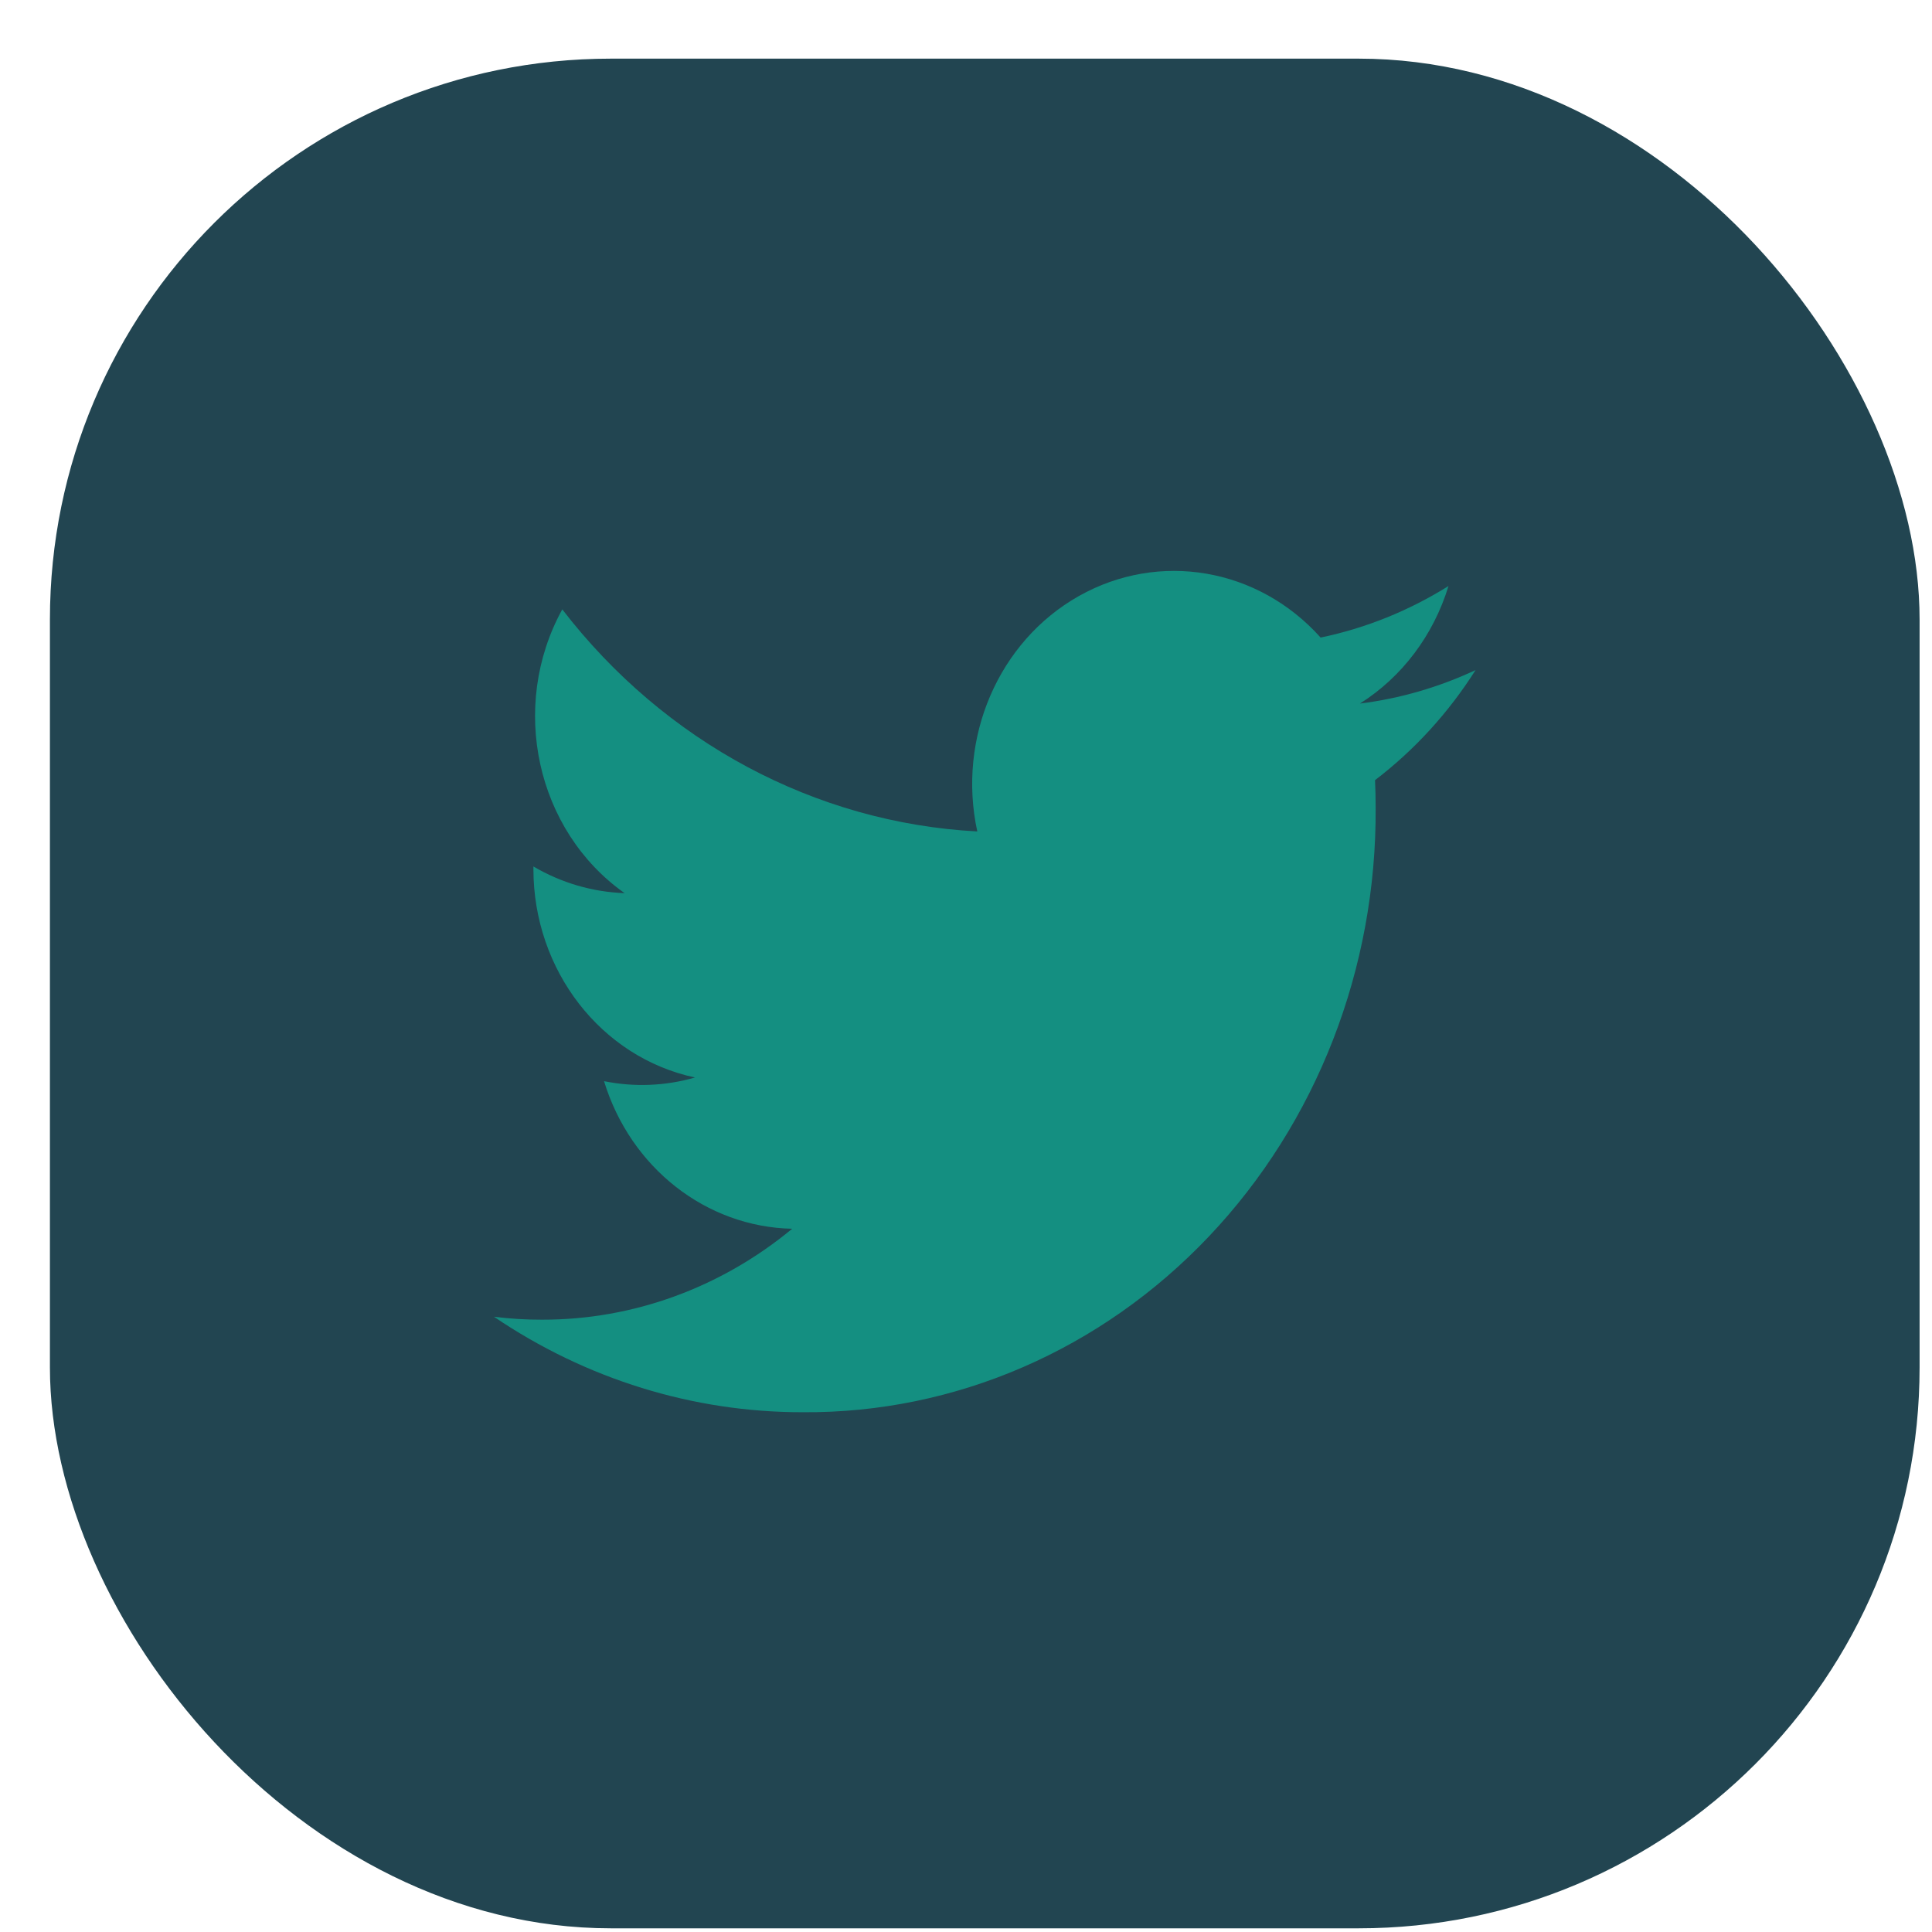 <?xml version="1.0" encoding="UTF-8"?>
<svg width="31px" height="31px" viewBox="0 0 31 31" version="1.1" xmlns="http://www.w3.org/2000/svg" xmlns:xlink="http://www.w3.org/1999/xlink">
    <!-- Generator: Sketch 54.1 (76490) - https://sketchapp.com -->
    <title>Twitter</title>
    <desc>Created with Sketch.</desc>
    <g id="页面1" stroke="none" stroke-width="1" fill="none" fill-rule="evenodd">
        <g id="Bridge-未链接钱包" transform="translate(-29, -1017)">
            <g id="Twitter" transform="translate(29.801, 1017.941)">
                <rect id="矩形" fill="#224551" x="0" y="0" width="30" height="30" rx="9"></rect>
                <path d="M21.02,10.348 C21.695,9.922 22.2,9.252 22.441,8.462 C21.806,8.859 21.112,9.139 20.389,9.289 C19.386,8.169 17.796,7.897 16.508,8.624 C15.221,9.351 14.554,10.898 14.88,12.4 C12.282,12.262 9.862,10.967 8.221,8.837 C7.365,10.395 7.803,12.388 9.221,13.39 C8.708,13.372 8.207,13.226 7.758,12.962 C7.758,12.976 7.758,12.991 7.758,13.005 C7.759,14.628 8.843,16.027 10.351,16.348 C9.875,16.485 9.376,16.505 8.891,16.407 C9.315,17.795 10.528,18.746 11.91,18.775 C10.765,19.723 9.352,20.237 7.897,20.234 C7.639,20.235 7.381,20.219 7.125,20.187 C8.603,21.189 10.322,21.721 12.079,21.719 C14.522,21.737 16.87,20.721 18.598,18.897 C20.326,17.074 21.289,14.596 21.272,12.017 C21.272,11.87 21.269,11.723 21.262,11.577 C21.895,11.094 22.441,10.496 22.875,9.811 C22.285,10.087 21.66,10.268 21.02,10.348 Z" id="coolicon" fill="#148F81" fill-rule="nonzero"></path>
            </g>
        </g>
    </g>
</svg>